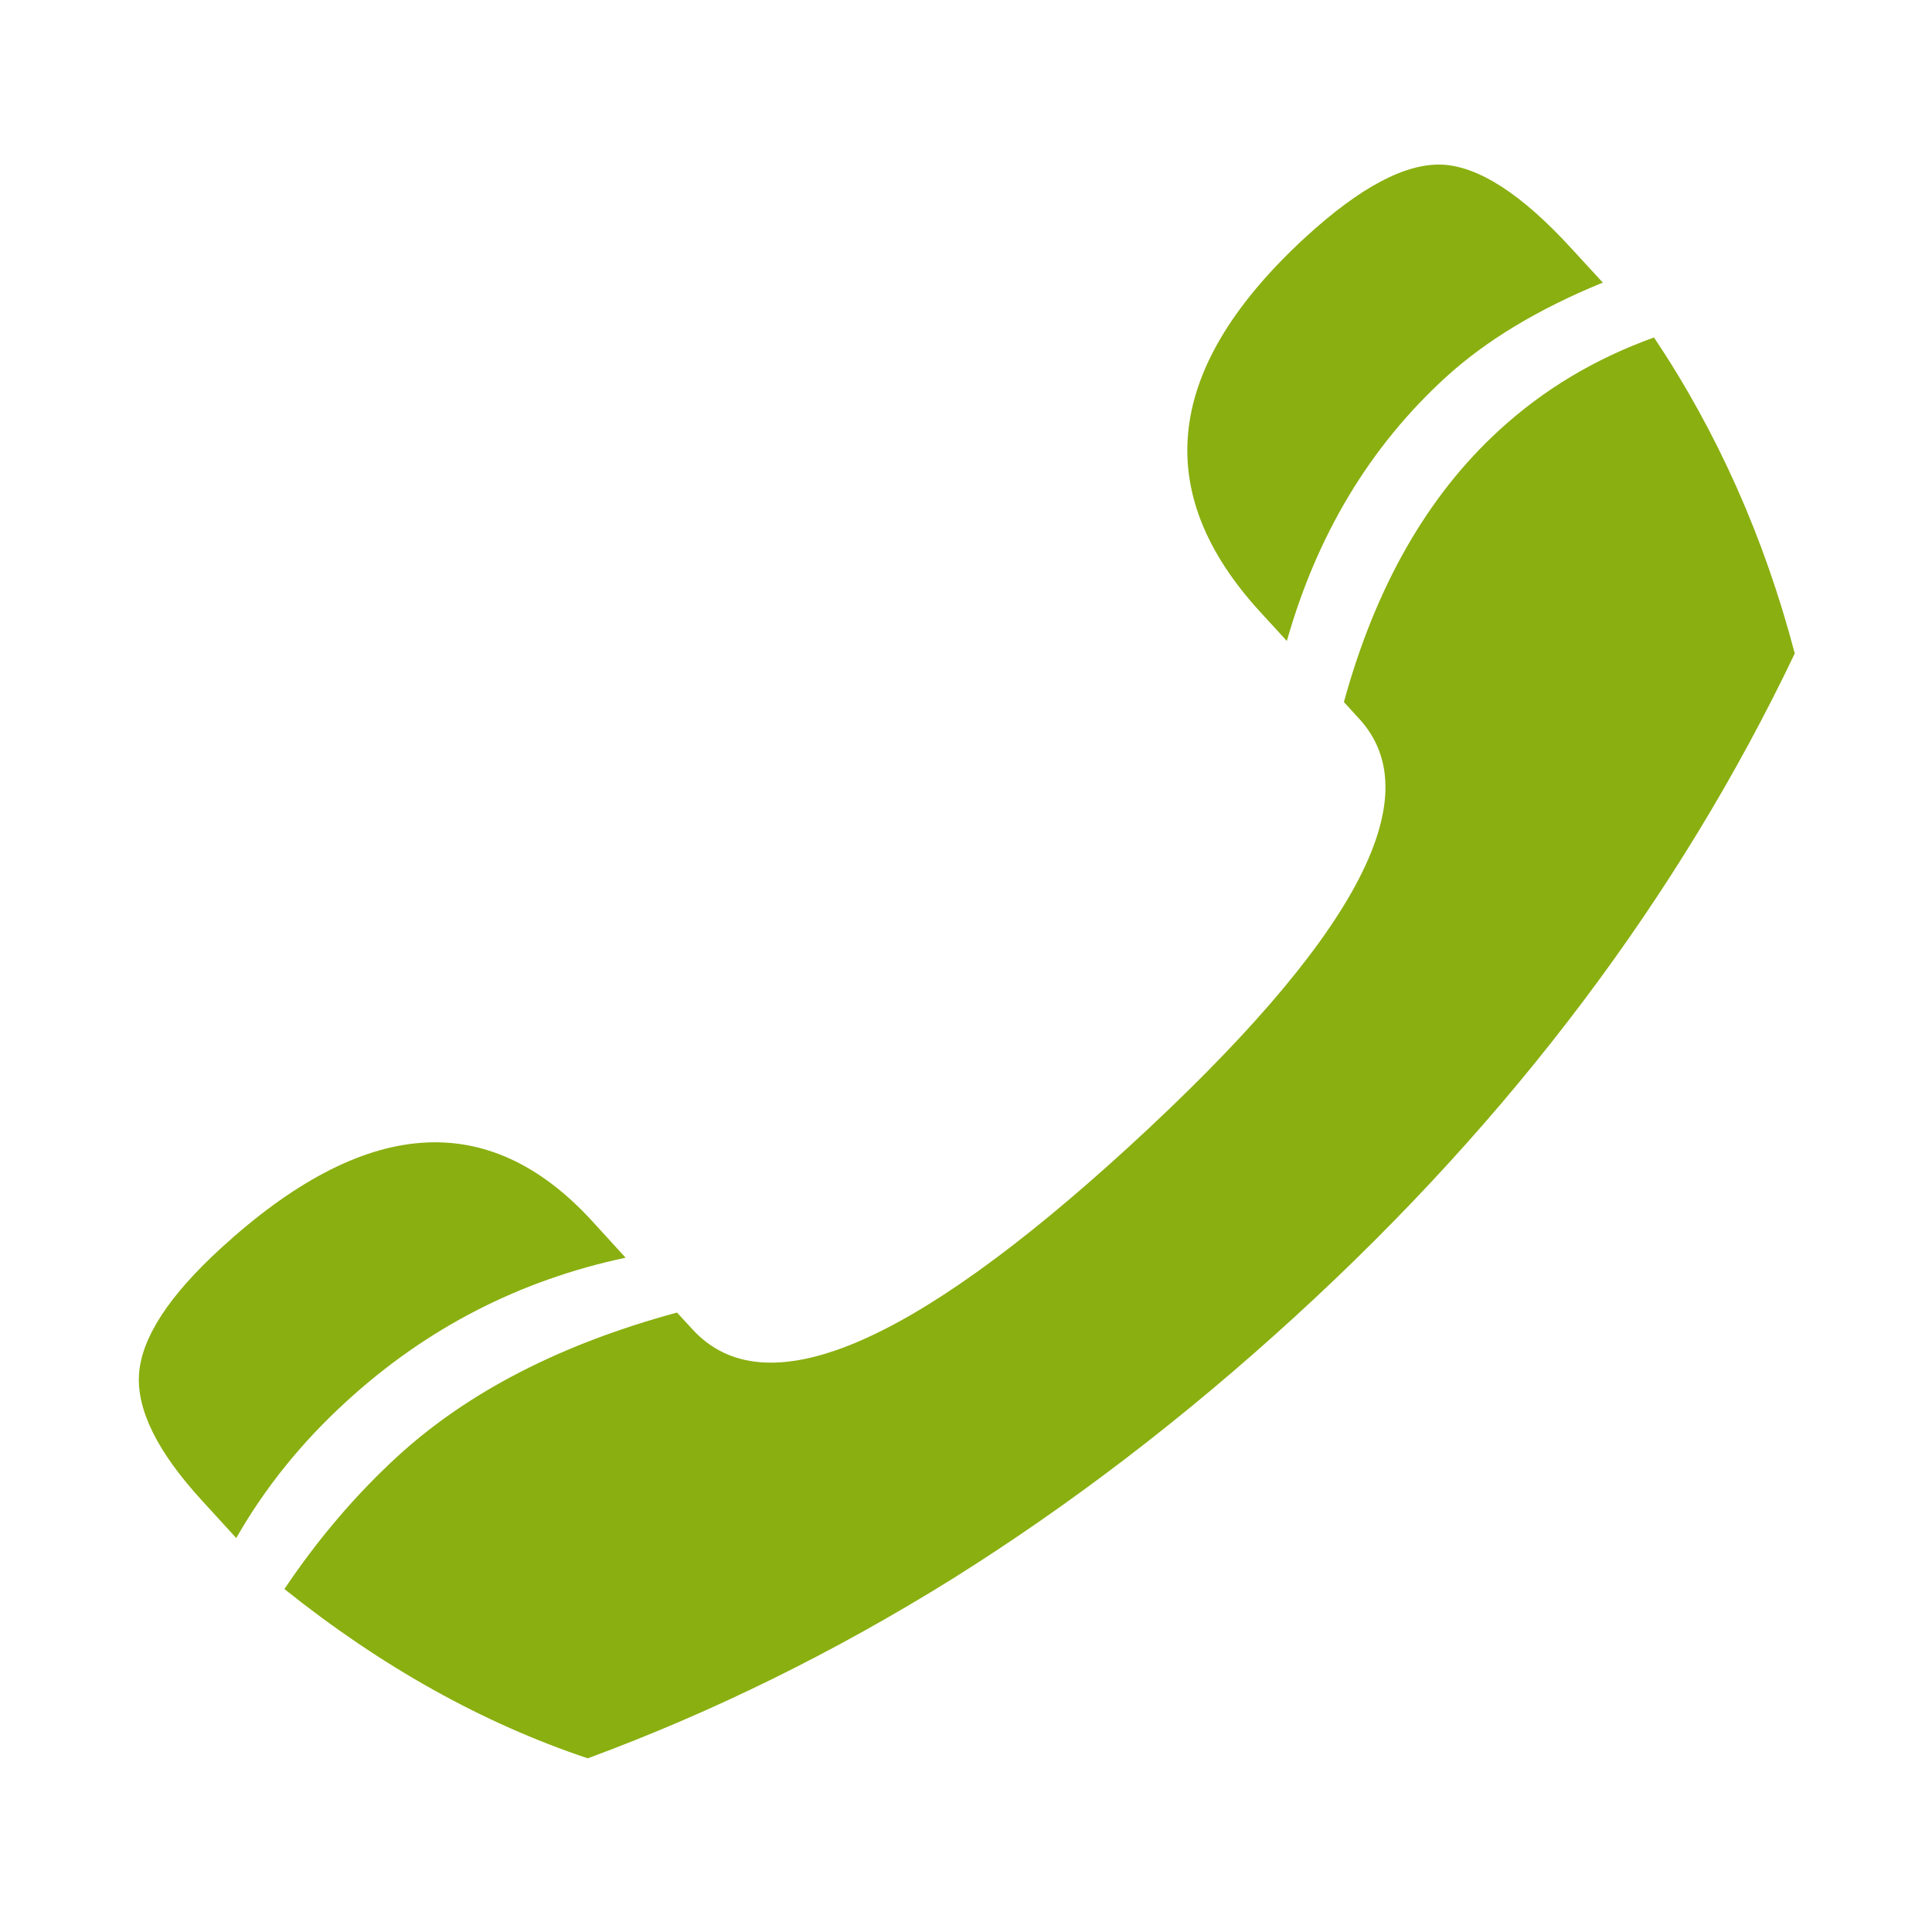 <?xml version="1.0" encoding="utf-8"?>
<!-- Generator: Adobe Illustrator 16.0.3, SVG Export Plug-In . SVG Version: 6.00 Build 0)  -->
<!DOCTYPE svg PUBLIC "-//W3C//DTD SVG 1.1//EN" "http://www.w3.org/Graphics/SVG/1.1/DTD/svg11.dtd">
<svg version="1.1" id="Ebene_1" xmlns="http://www.w3.org/2000/svg" xmlns:xlink="http://www.w3.org/1999/xlink" x="0px" y="0px"
	 width="99.213px" height="99.213px" viewBox="0 0 99.213 99.213" enable-background="new 0 0 99.213 99.213" xml:space="preserve">
<g>
	<g>
		<path fill="#8AAF10" d="M66.083,32.916l-1.373-1.498c-5.68-6.203-4.887-12.625,2.381-19.283c2.771-2.53,5.094-3.759,6.967-3.68
			c1.875,0.088,4.09,1.516,6.646,4.312l1.604,1.745c-3.341,1.365-6.021,2.994-8.062,4.859
			C70.358,22.924,67.638,27.438,66.083,32.916z"/>
		<path fill="#8AAF10" d="M12.132,78.983l-1.771-1.938c-2.287-2.496-3.359-4.669-3.219-6.521c0.146-1.854,1.543-3.989,4.192-6.416
			c7.382-6.761,13.737-7.229,19.073-1.404l1.719,1.882c-5.445,1.157-10.223,3.614-14.333,7.377
			C15.481,74.076,13.599,76.409,12.132,78.983z"/>
		<path fill="#8AAF10" d="M30.183,90.294c-5.39-1.802-10.58-4.695-15.578-8.693c1.729-2.576,3.672-4.854,5.824-6.826
			c3.614-3.305,8.39-5.76,14.336-7.372l0.797,0.864c3.695,4.039,11.158,0.916,22.382-9.354
			c11.608-10.625,15.563-17.954,11.86-21.996l-0.791-0.865c1.632-5.943,4.293-10.59,7.979-13.964
			c2.271-2.085,4.916-3.668,7.945-4.758c3.256,4.868,5.662,10.271,7.229,16.227c-2.979,6.242-6.604,12.196-10.877,17.874
			c-4.273,5.677-9.193,11.063-14.771,16.164c-5.688,5.207-11.56,9.69-17.604,13.479C42.874,84.833,36.624,87.917,30.183,90.294z"/>
	</g>
</g>
</svg>
